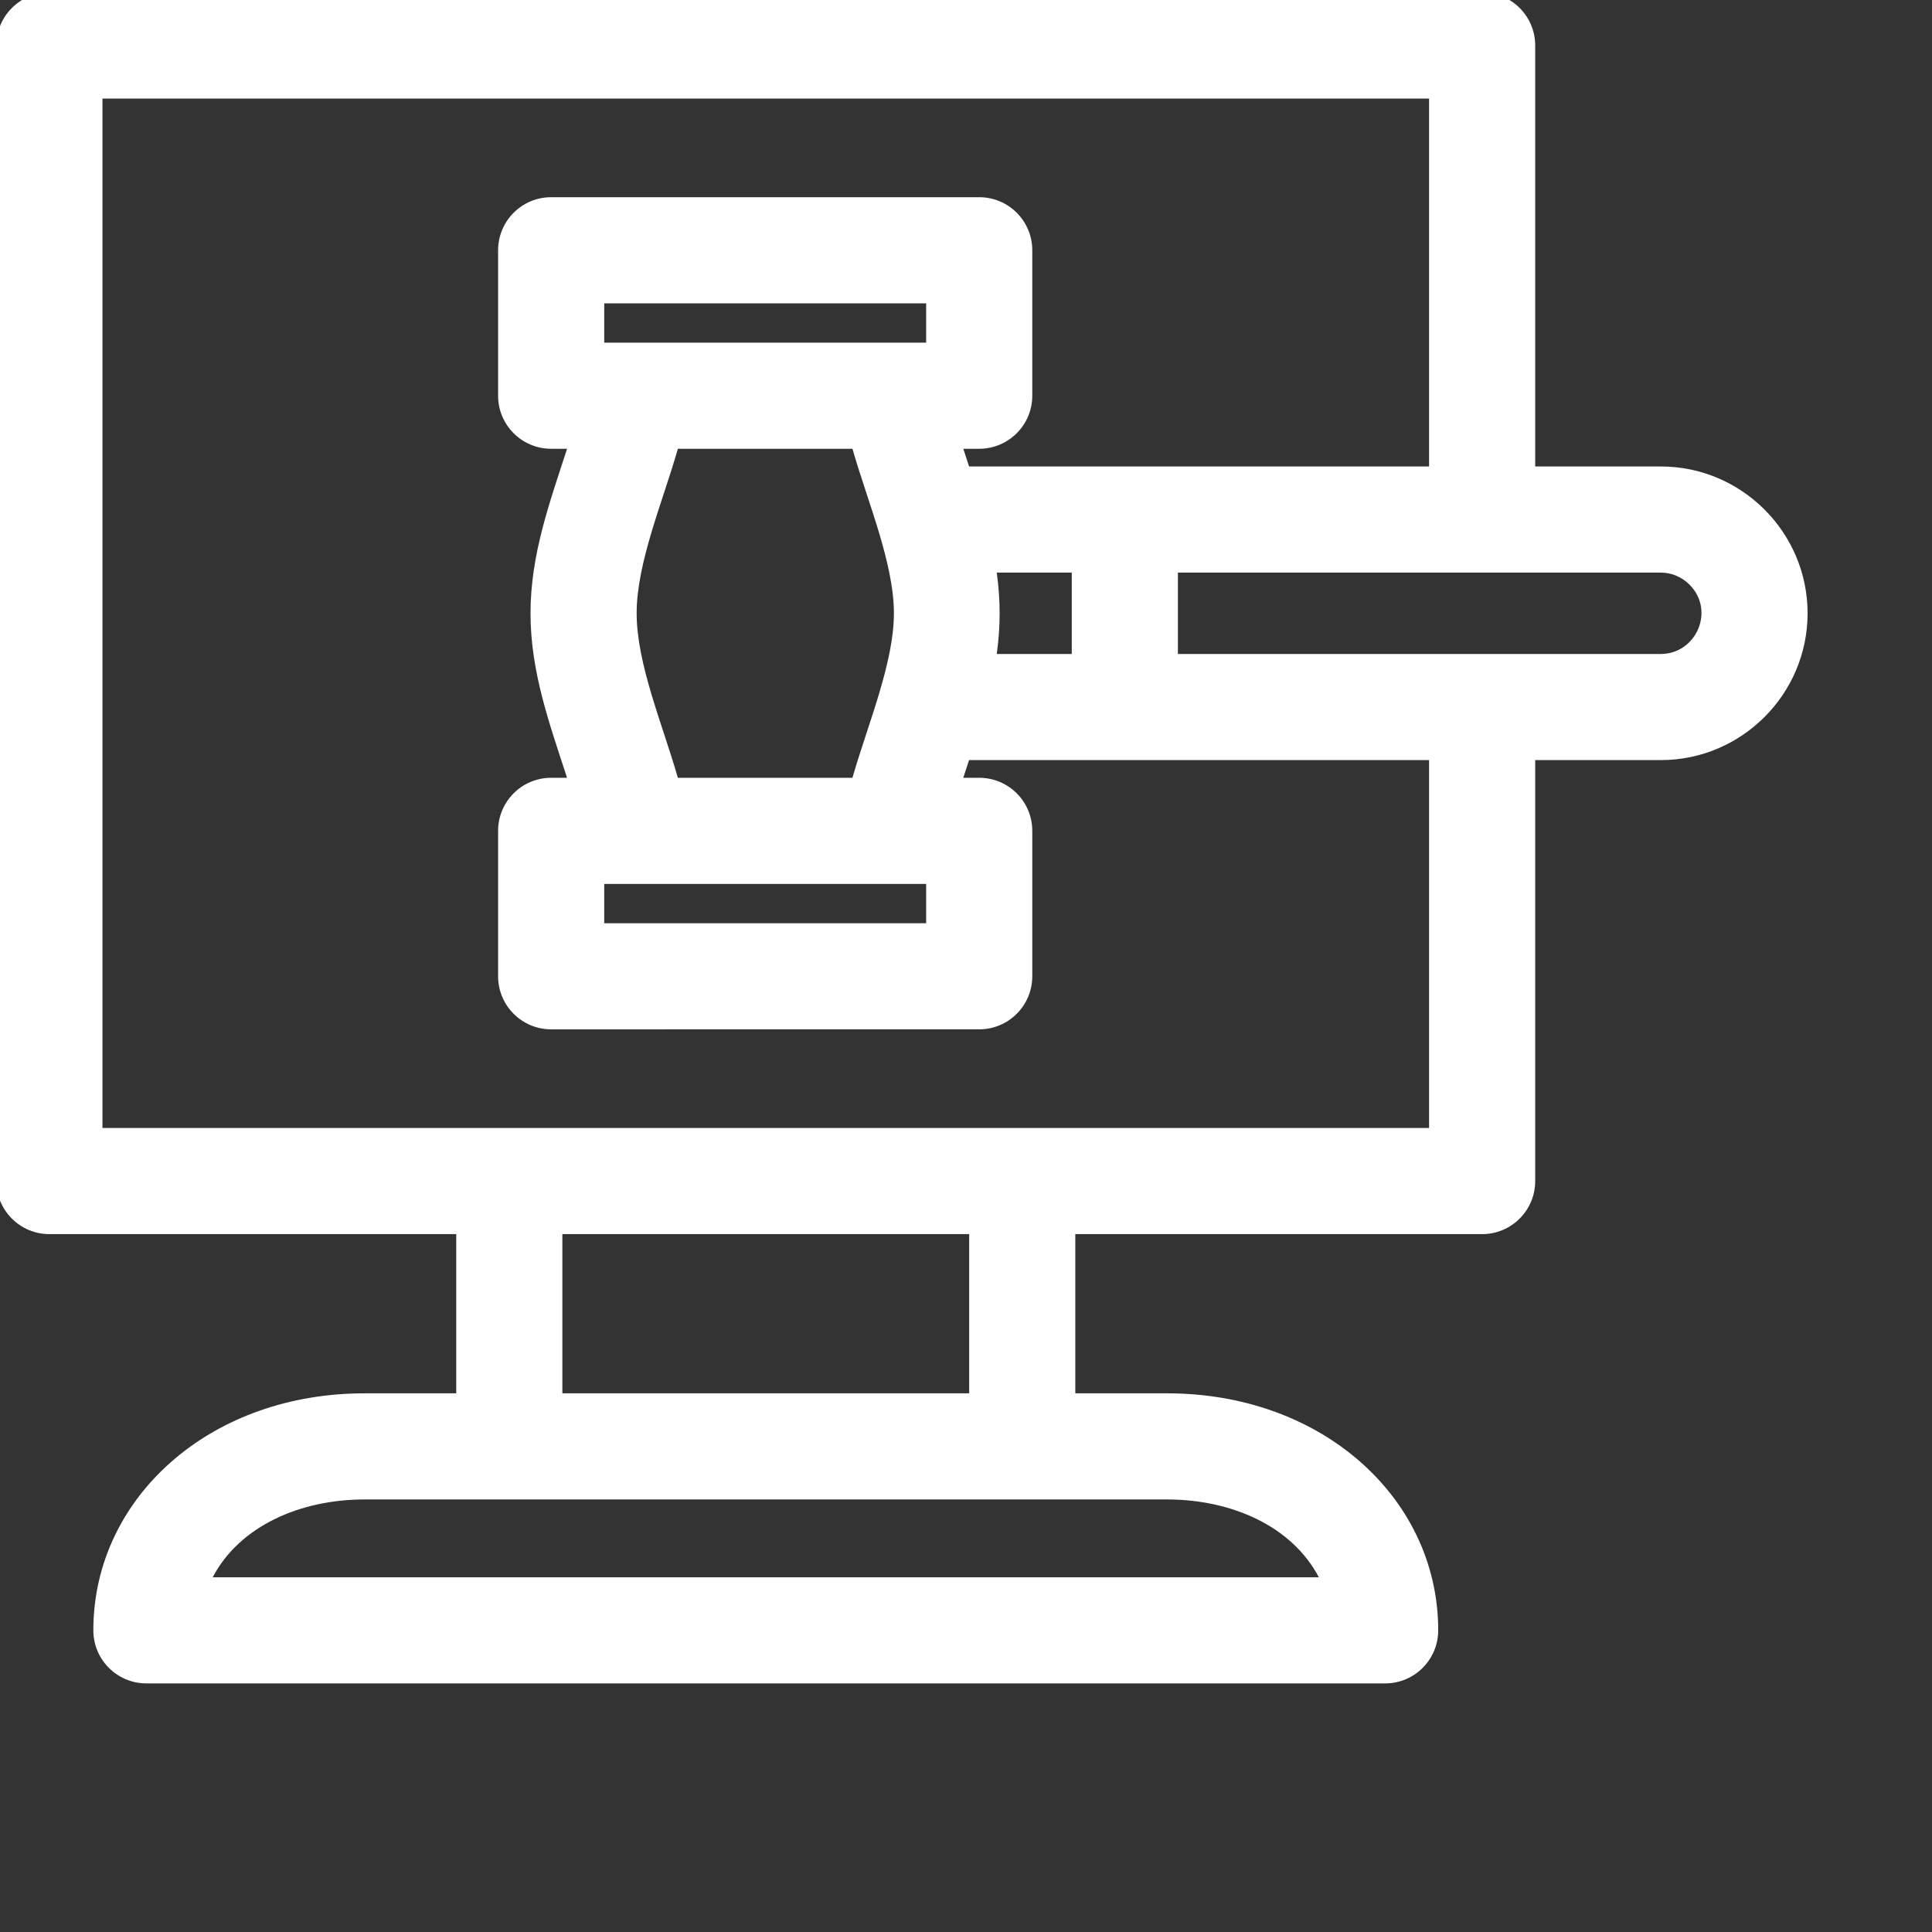 <?xml version="1.0" encoding="utf-8"?>
<!-- Generator: Adobe Illustrator 16.0.0, SVG Export Plug-In . SVG Version: 6.00 Build 0)  -->
<!DOCTYPE svg PUBLIC "-//W3C//DTD SVG 1.1//EN" "http://www.w3.org/Graphics/SVG/1.1/DTD/svg11.dtd">
<svg version="1.1" id="Layer_1" xmlns="http://www.w3.org/2000/svg" xmlns:xlink="http://www.w3.org/1999/xlink" x="0px" y="0px"
	 width="1065px" height="1065px" viewBox="0 0 1065 1065" enable-background="new 0 0 1065 1065" xml:space="preserve">
<rect x="0" y="0" width="1065" height="1065" fill="#333333" stroke="none"/>
<path fill="#FFFFFF" d="M846.266,418.996v232.059c0,16.152-13.098,29.25-29.254,29.25H592.754v87.754h50.527
	c41.805,0,78.082,13.711,104.406,35.906c28.402,23.949,45.109,57.523,45.109,94.75c0,16.152-13.094,29.25-29.25,29.25H80.699
	c-16.148,0-29.25-13.098-29.25-29.25c0-37.227,16.711-70.801,45.121-94.754c26.313-22.191,62.59-35.902,104.395-35.902h50.527
	v-87.754H27.235c-16.156,0-29.254-13.098-29.254-29.25V25.082c0-16.164,13.098-29.25,29.254-29.25h789.777
	c16.156,0,29.254,13.086,29.254,29.25v232.055h69.227c44.57,0,80.926,36.359,80.926,80.93c0,44.566-36.355,80.93-80.926,80.93
	H846.266z M649.309,315.645v44.852h266.184c19.488,0,30.164-23.891,15.813-38.242c-4.074-4.078-9.672-6.609-15.813-6.609
	C826.762,315.645,738.035,315.645,649.309,315.645z M590.805,360.496v-44.852h-41.355c2.117,15.297,2.117,29.543,0,44.852H590.805z
	 M303.828,428.746h8.746c-9.535-29.457-20.133-58.223-20.133-90.66c0-32.457,10.613-61.199,20.148-90.699h-8.762
	c-16.164,0-29.254-13.094-29.254-29.25v-80.18c0-16.152,13.09-29.25,29.254-29.25h235.957c16.148,0,29.25,13.098,29.25,29.25v80.18
	c0,16.156-13.102,29.25-29.25,29.25h-8.773l3.184,9.75h253.566V54.332H56.485v567.469h731.277V418.996H534.196l-3.199,9.75h8.789
	c16.148,0,29.25,13.086,29.25,29.25v80.172c0,16.156-13.102,29.25-29.25,29.25H303.828c-16.164,0-29.254-13.094-29.254-29.25
	v-80.172C274.574,441.832,287.664,428.746,303.828,428.746z M510.535,487.246H333.078v21.672h177.457V487.246z M373.68,247.387
	c-8.316,29.109-22.734,62.77-22.734,90.699c0,27.941,14.395,61.559,22.719,90.66h96.242c8.285-28.977,22.852-63.18,22.855-90.66
	c0.016-27.492-14.559-61.703-22.852-90.699H373.68z M510.535,167.211H333.078v21.676h177.457V167.211z M200.965,826.559
	c-35.371,0-68.781,14.52-83.727,42.906h609.773c-14.949-28.387-48.355-42.906-83.73-42.906H200.965z M534.254,680.305H309.996
	v87.754h224.258V680.305z"/>
</svg>

